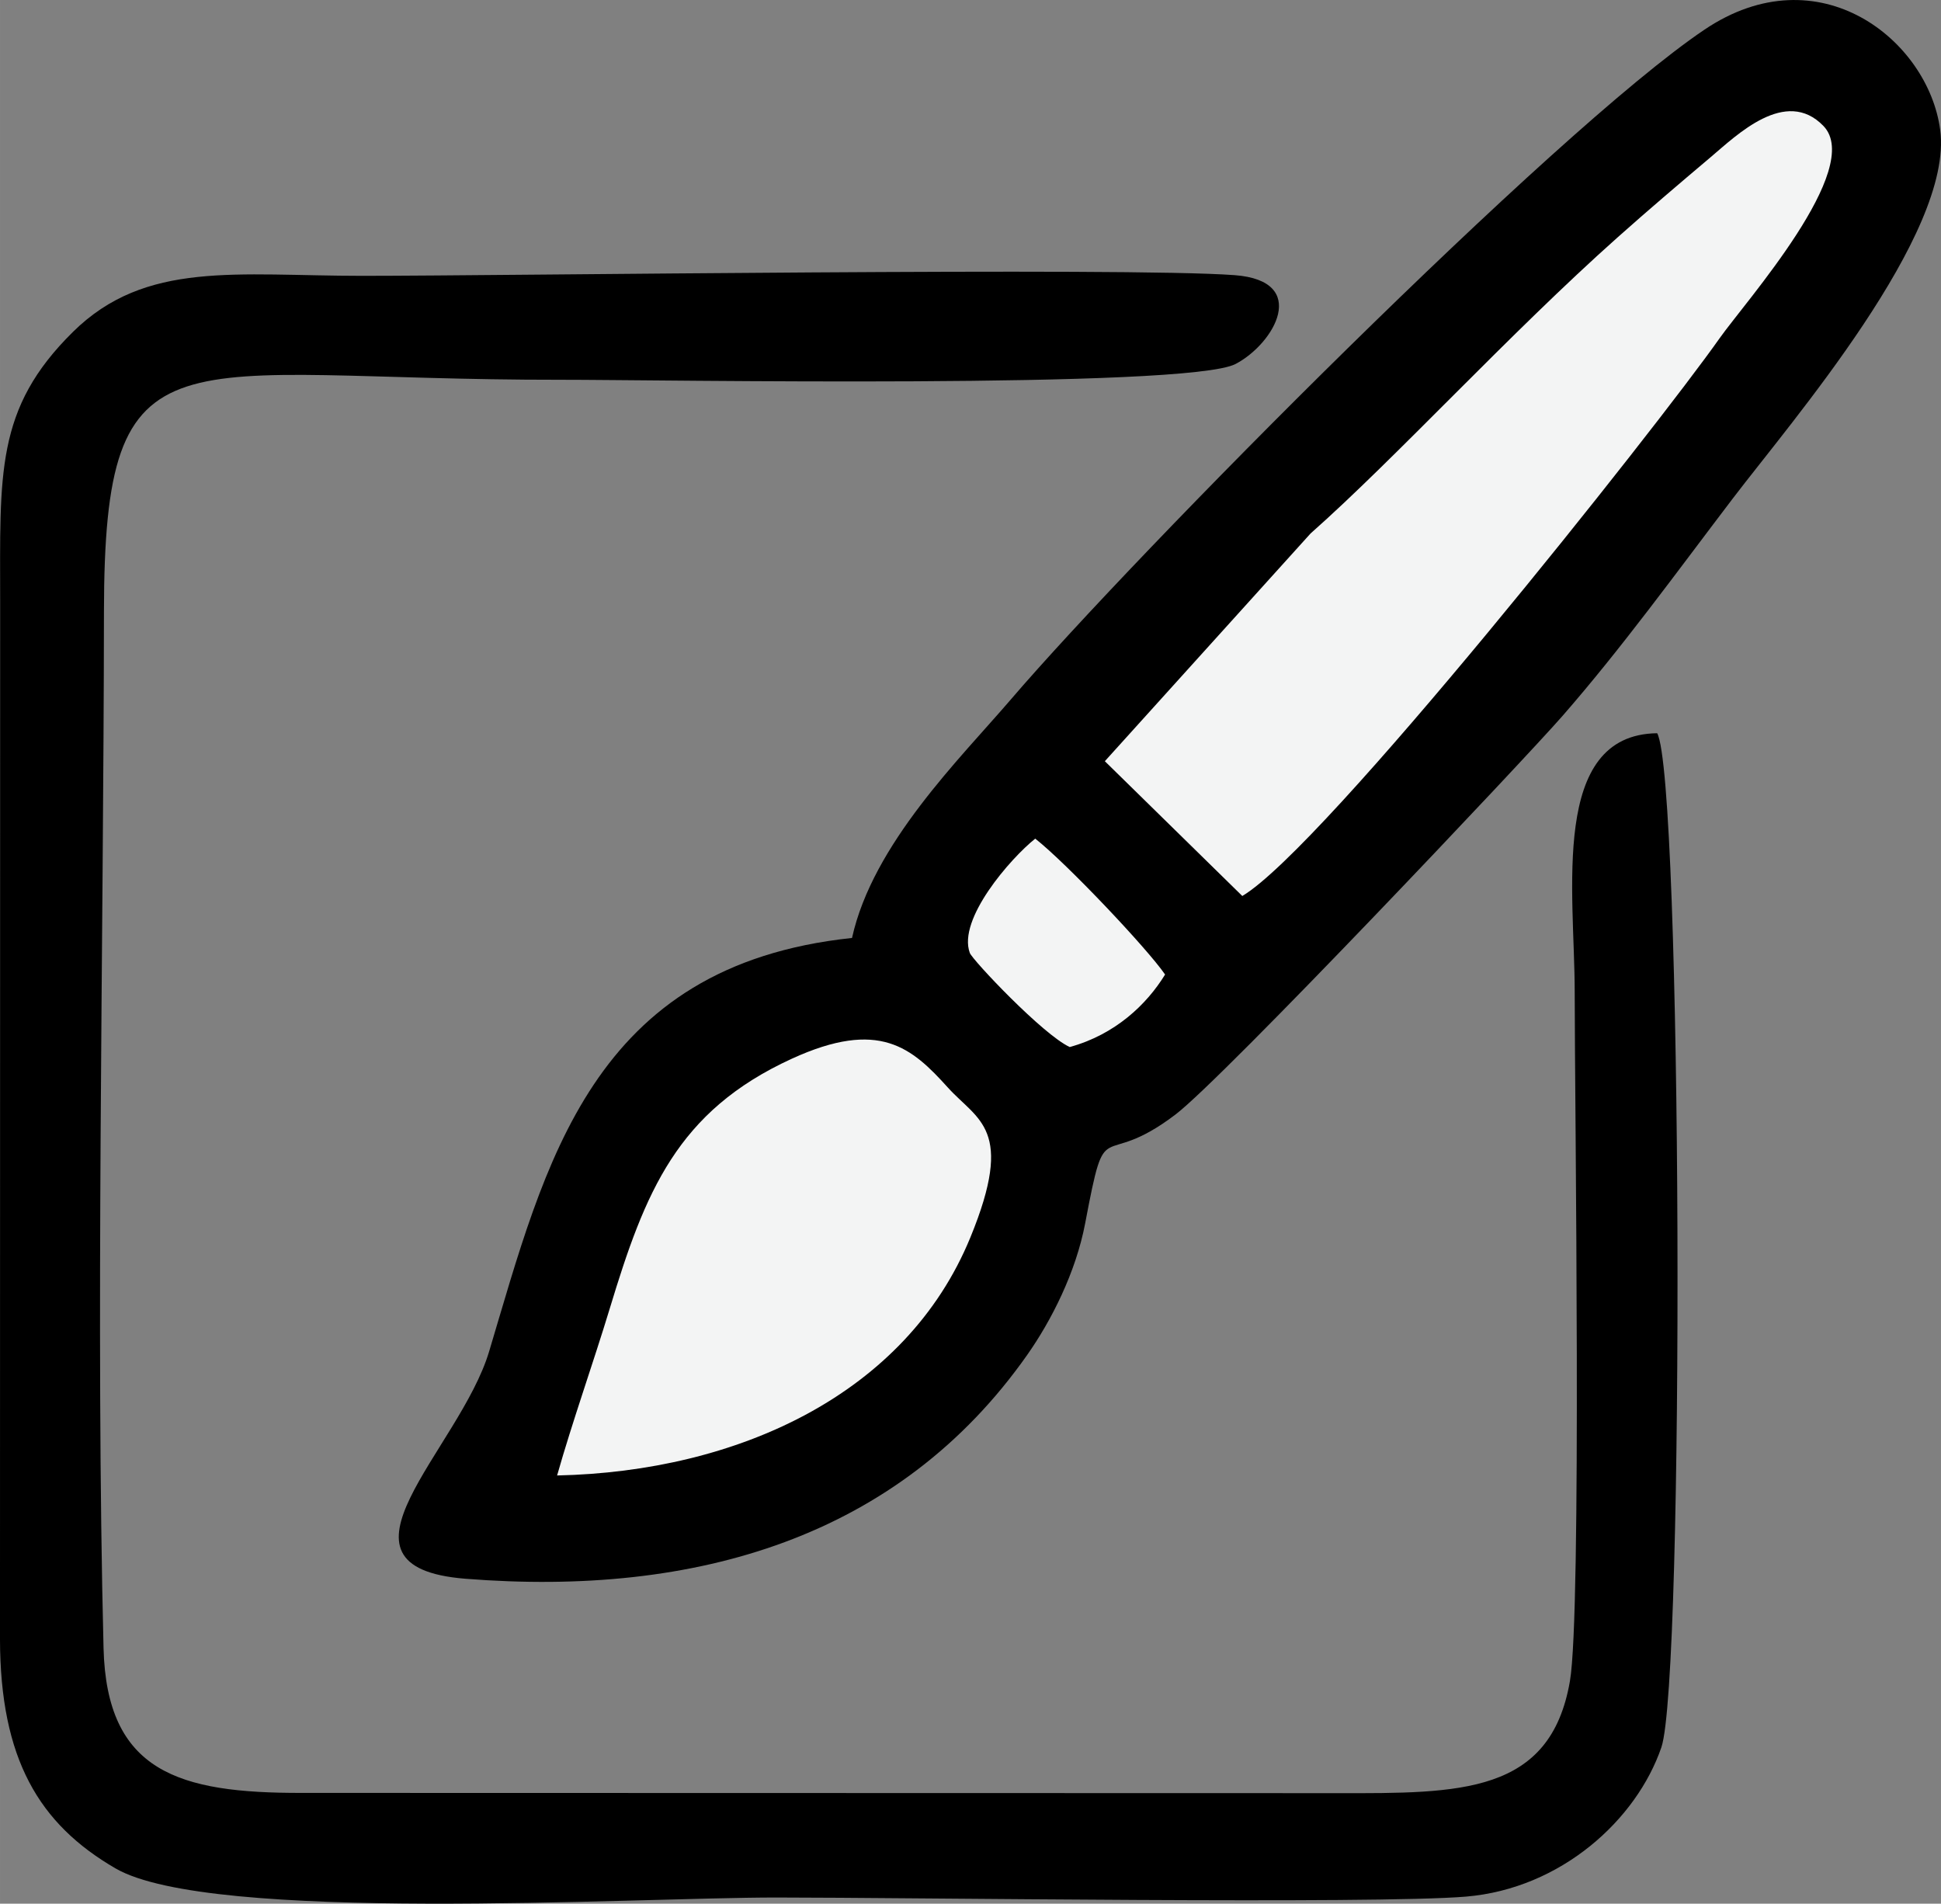 <?xml version="1.0" encoding="UTF-8"?> <svg xmlns="http://www.w3.org/2000/svg" xmlns:xlink="http://www.w3.org/1999/xlink" xmlns:xodm="http://www.corel.com/coreldraw/odm/2003" xml:space="preserve" width="79.355mm" height="77.818mm" version="1.1" style="shape-rendering:geometricPrecision; text-rendering:geometricPrecision; image-rendering:optimizeQuality; fill-rule:evenodd; clip-rule:evenodd" viewBox="0 0 1182.79 1159.89"><rect x="0" y="0" width="1182.79" height="1159.89" fill="#808080" stroke="none"/> <defs> <style type="text/css"> .fil1 {fill:black} .fil2 {fill:#F3F4F4} .fil0 {fill:white} </style> </defs> <rect class="fil0" x="-5533.82" y="2381.55" width="3130.07" height="4426.81"></rect> <g id="Слой_x0020_1">  <g id="_105553146856160"> <path class="fil1" d="M519.17 571.49c-159.15,16.82 -186.82,137.54 -221.13,251.99 -17.96,59.91 -105.28,131.24 -14.38,138.44 140.65,11.15 264.07,-25.28 342.22,-136.28 14.75,-20.96 29.71,-50.31 35.4,-80.33 13.21,-69.8 8.3,-30.73 55.01,-66.23 29.19,-22.19 212.72,-216.4 235.69,-242.68 36.17,-41.4 69.62,-87.6 103.97,-132.72 35.6,-46.76 134.68,-161.32 126.35,-224.52 -7.19,-54.55 -73.83,-108.18 -143.72,-61.04 -91.82,61.93 -346.36,319.12 -422.58,408.03 -30.75,35.88 -84.13,87.92 -96.81,145.35z"></path> <path class="fil1" d="M1009.84 446.75c-65.52,0.77 -50.27,97.12 -50.26,157.53 0.02,68.8 4.36,378.01 -2.92,420.06 -11.91,68.82 -66.82,68.36 -141.79,68.21l-631.01 -0.15c-75.02,0.16 -118.89,-12.86 -120.77,-88.28 -4.86,-194.57 0.05,-429.2 0.25,-631.21 0.18,-178.07 41.9,-141.25 278.29,-141.52 57.41,-0.07 382,5.75 411.32,-9.64 23.78,-12.49 45.37,-50.63 -0.55,-54.1 -66.06,-4.98 -444.76,0.41 -531.7,0.41 -76.58,0 -131.93,-9.53 -176.23,34.14 -47.5,46.84 -44.37,86.3 -44.38,165.45l-0.1 631.08c0.14,72.86 23.68,112.59 70.41,139.67 57.95,33.58 314.25,17.73 402.69,17.73 80.2,0 364.88,4.13 420.29,-0.55 57.86,-4.88 103.86,-46.76 119.01,-90.92 14.25,-41.53 12.72,-590.43 -2.55,-617.93z"></path> <path class="fil2" d="M673.26 463.79l83.77 82.13c49.51,-29.37 252.19,-284.99 290.79,-339.74 15.76,-22.35 88.32,-103.47 63.37,-129.4 -23,-23.9 -53.08,5.75 -68.64,18.88 -20.35,17.18 -38.27,32.45 -56.74,48.89 -66.26,58.98 -135.02,134.34 -187.18,180.48l-125.37 138.76z"></path> <path class="fil2" d="M339.48 898.99c110.03,-2.33 212.62,-49.52 251.81,-144.97 27.36,-66.61 4.5,-71.24 -13.68,-91.38 -21.86,-24.21 -41.74,-42.03 -95.16,-17.54 -69.92,32.05 -89.35,81.08 -110.88,152.16 -9.9,32.68 -22.84,69.08 -32.09,101.73z"></path> <path class="fil2" d="M651.87 637.95c27.79,-7.64 46.95,-25.99 58.1,-44.18 -10.96,-15.95 -59.93,-67.69 -79.13,-82.8 -15.06,12.05 -47.43,49.05 -39.87,69.63 1.59,4.32 44.55,49.84 60.9,57.35z"></path> </g> </g> </svg> 